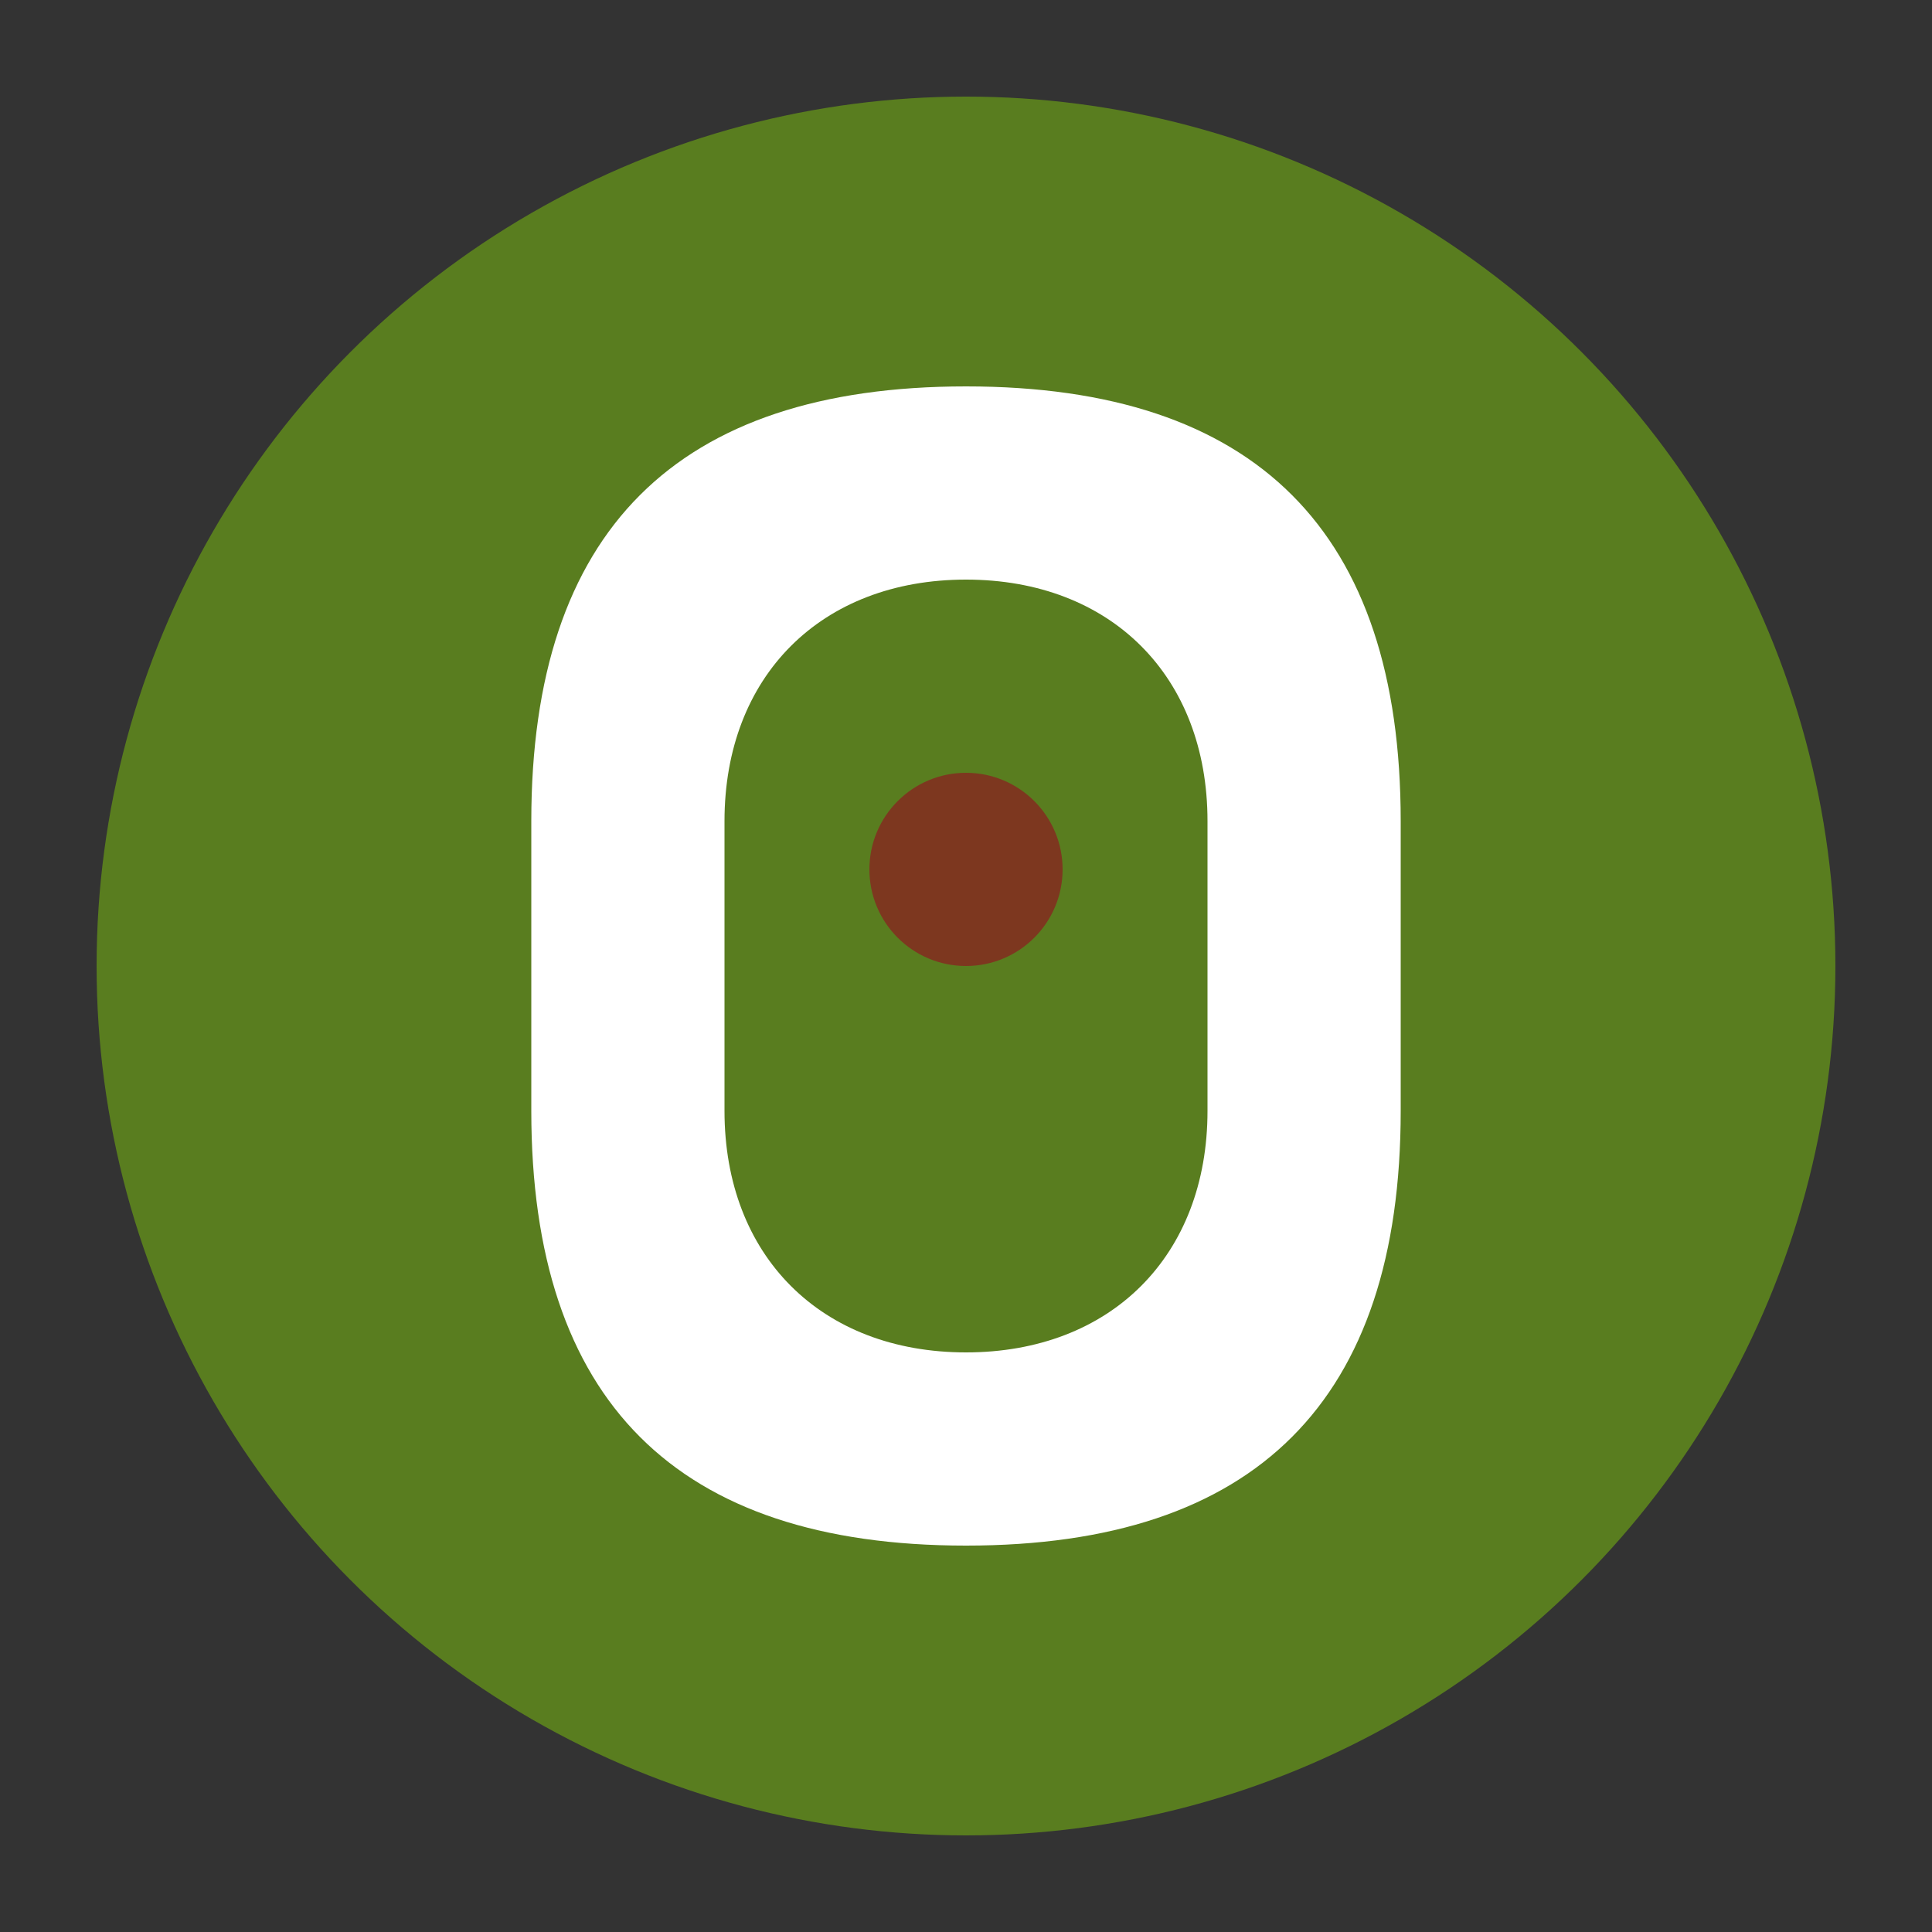 <svg xmlns="http://www.w3.org/2000/svg" viewBox="0 0 40 40">
  <rect x="0" y="0" width="40" height="40" fill="#333333" stroke="none"/>
  <circle cx="20" cy="20" r="18" fill="#597d1f"/>
  <path d="M20 8c-6 0-9 3-9 9v6c0 6 3 9 9 9s9-3 9-9v-6c0-6-3-9-9-9zm5 15c0 3-2 5-5 5s-5-2-5-5v-6c0-3 2-5 5-5s5 2 5 5v6z" fill="#fff"/>
  <circle cx="20" cy="18" r="2" fill="#7d371f"/>
</svg>